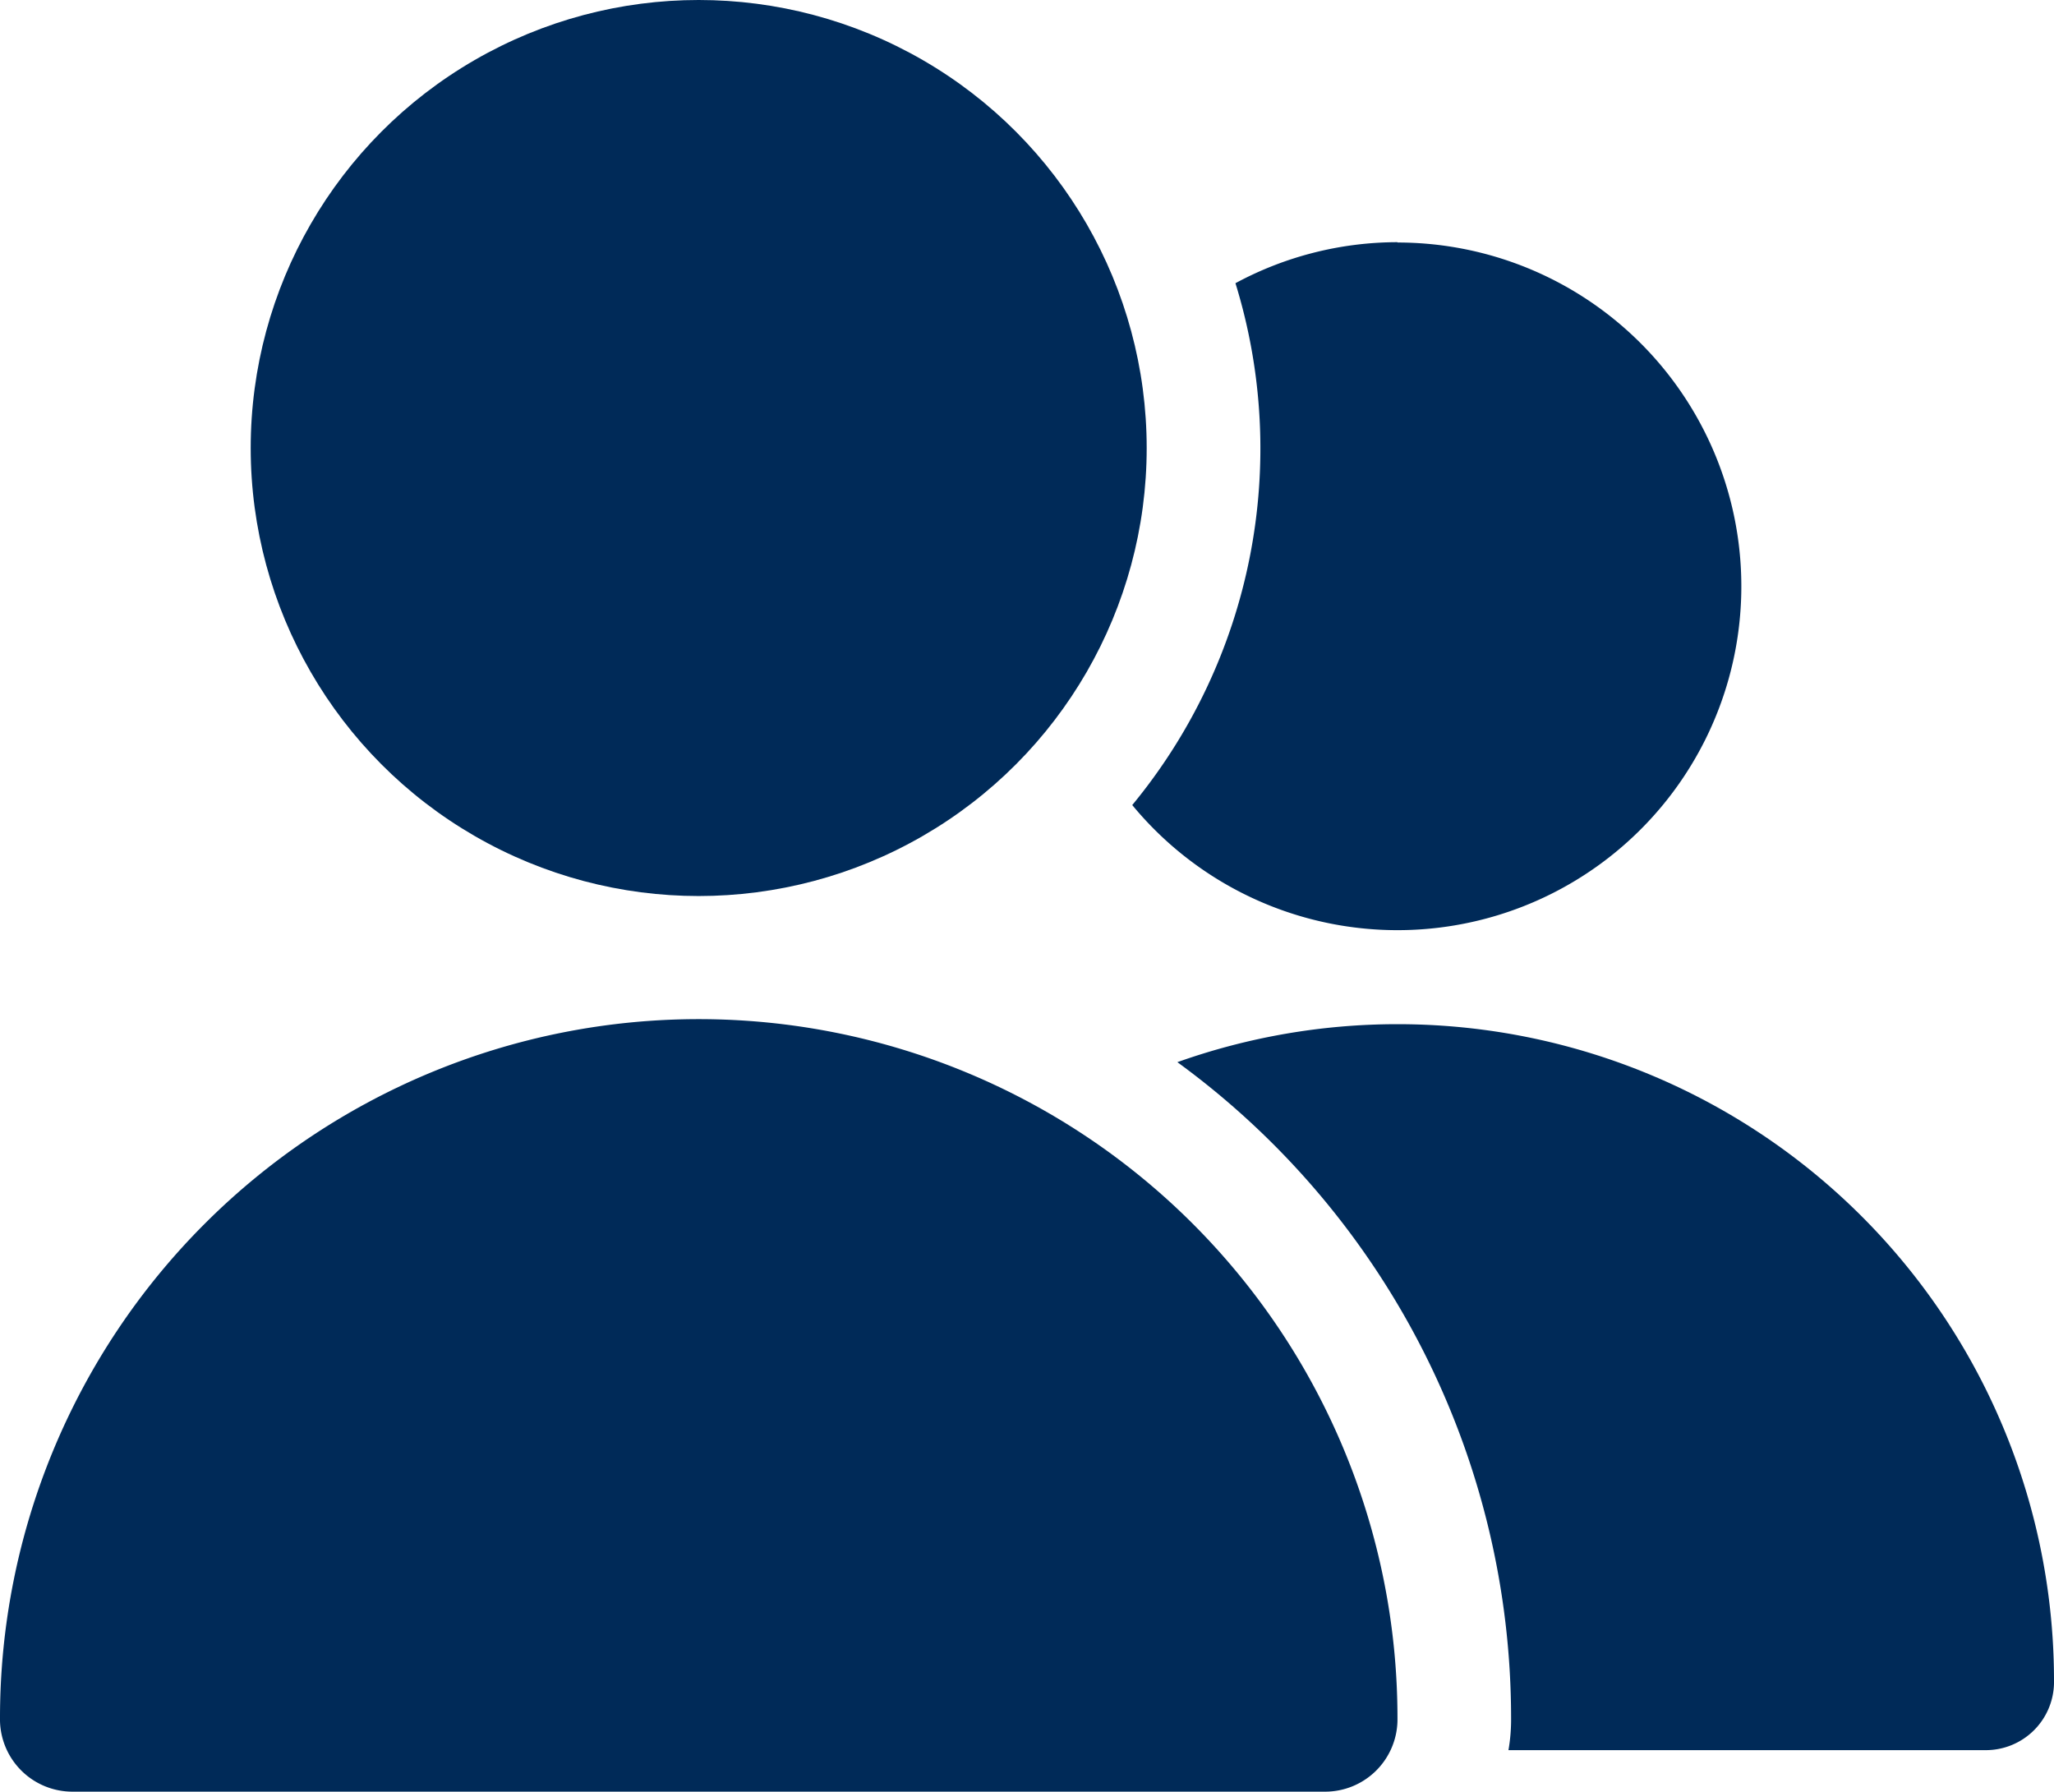 <svg xmlns="http://www.w3.org/2000/svg" width="25.038" height="21.839" viewBox="0 0 25.038 21.839"><defs><style>.a{fill:#002a58;}</style></defs><g transform="translate(-482.558 13775.437)"><g transform="translate(-4.442 -48.437)"><circle class="a" cx="5.461" cy="5.461" r="5.461" transform="translate(490.056 -13727)"/><path class="a" d="M1268.766,285.644a.882.882,0,0,0,.89-.864v-.035a8.517,8.517,0,0,0-17.035,0v.035a.883.883,0,0,0,.89.864Z" transform="translate(-765.621 -13990.805)"/><path class="a" d="M1267.607,268.162a4.169,4.169,0,0,0-1.975.5,6.828,6.828,0,0,1-1.258,6.361,4.191,4.191,0,1,0,3.233-6.857Z" transform="translate(-763.572 -13992.21)"/><path class="a" d="M1267.525,276.279a8,8,0,0,0-2.683.463,9.894,9.894,0,0,1,4.068,7.994v.04a2.182,2.182,0,0,1-.032.352h5.813a.831.831,0,0,0,.837-.814v-.032A8,8,0,0,0,1267.525,276.279Z" transform="translate(-763.49 -13990.795)"/></g></g></svg>